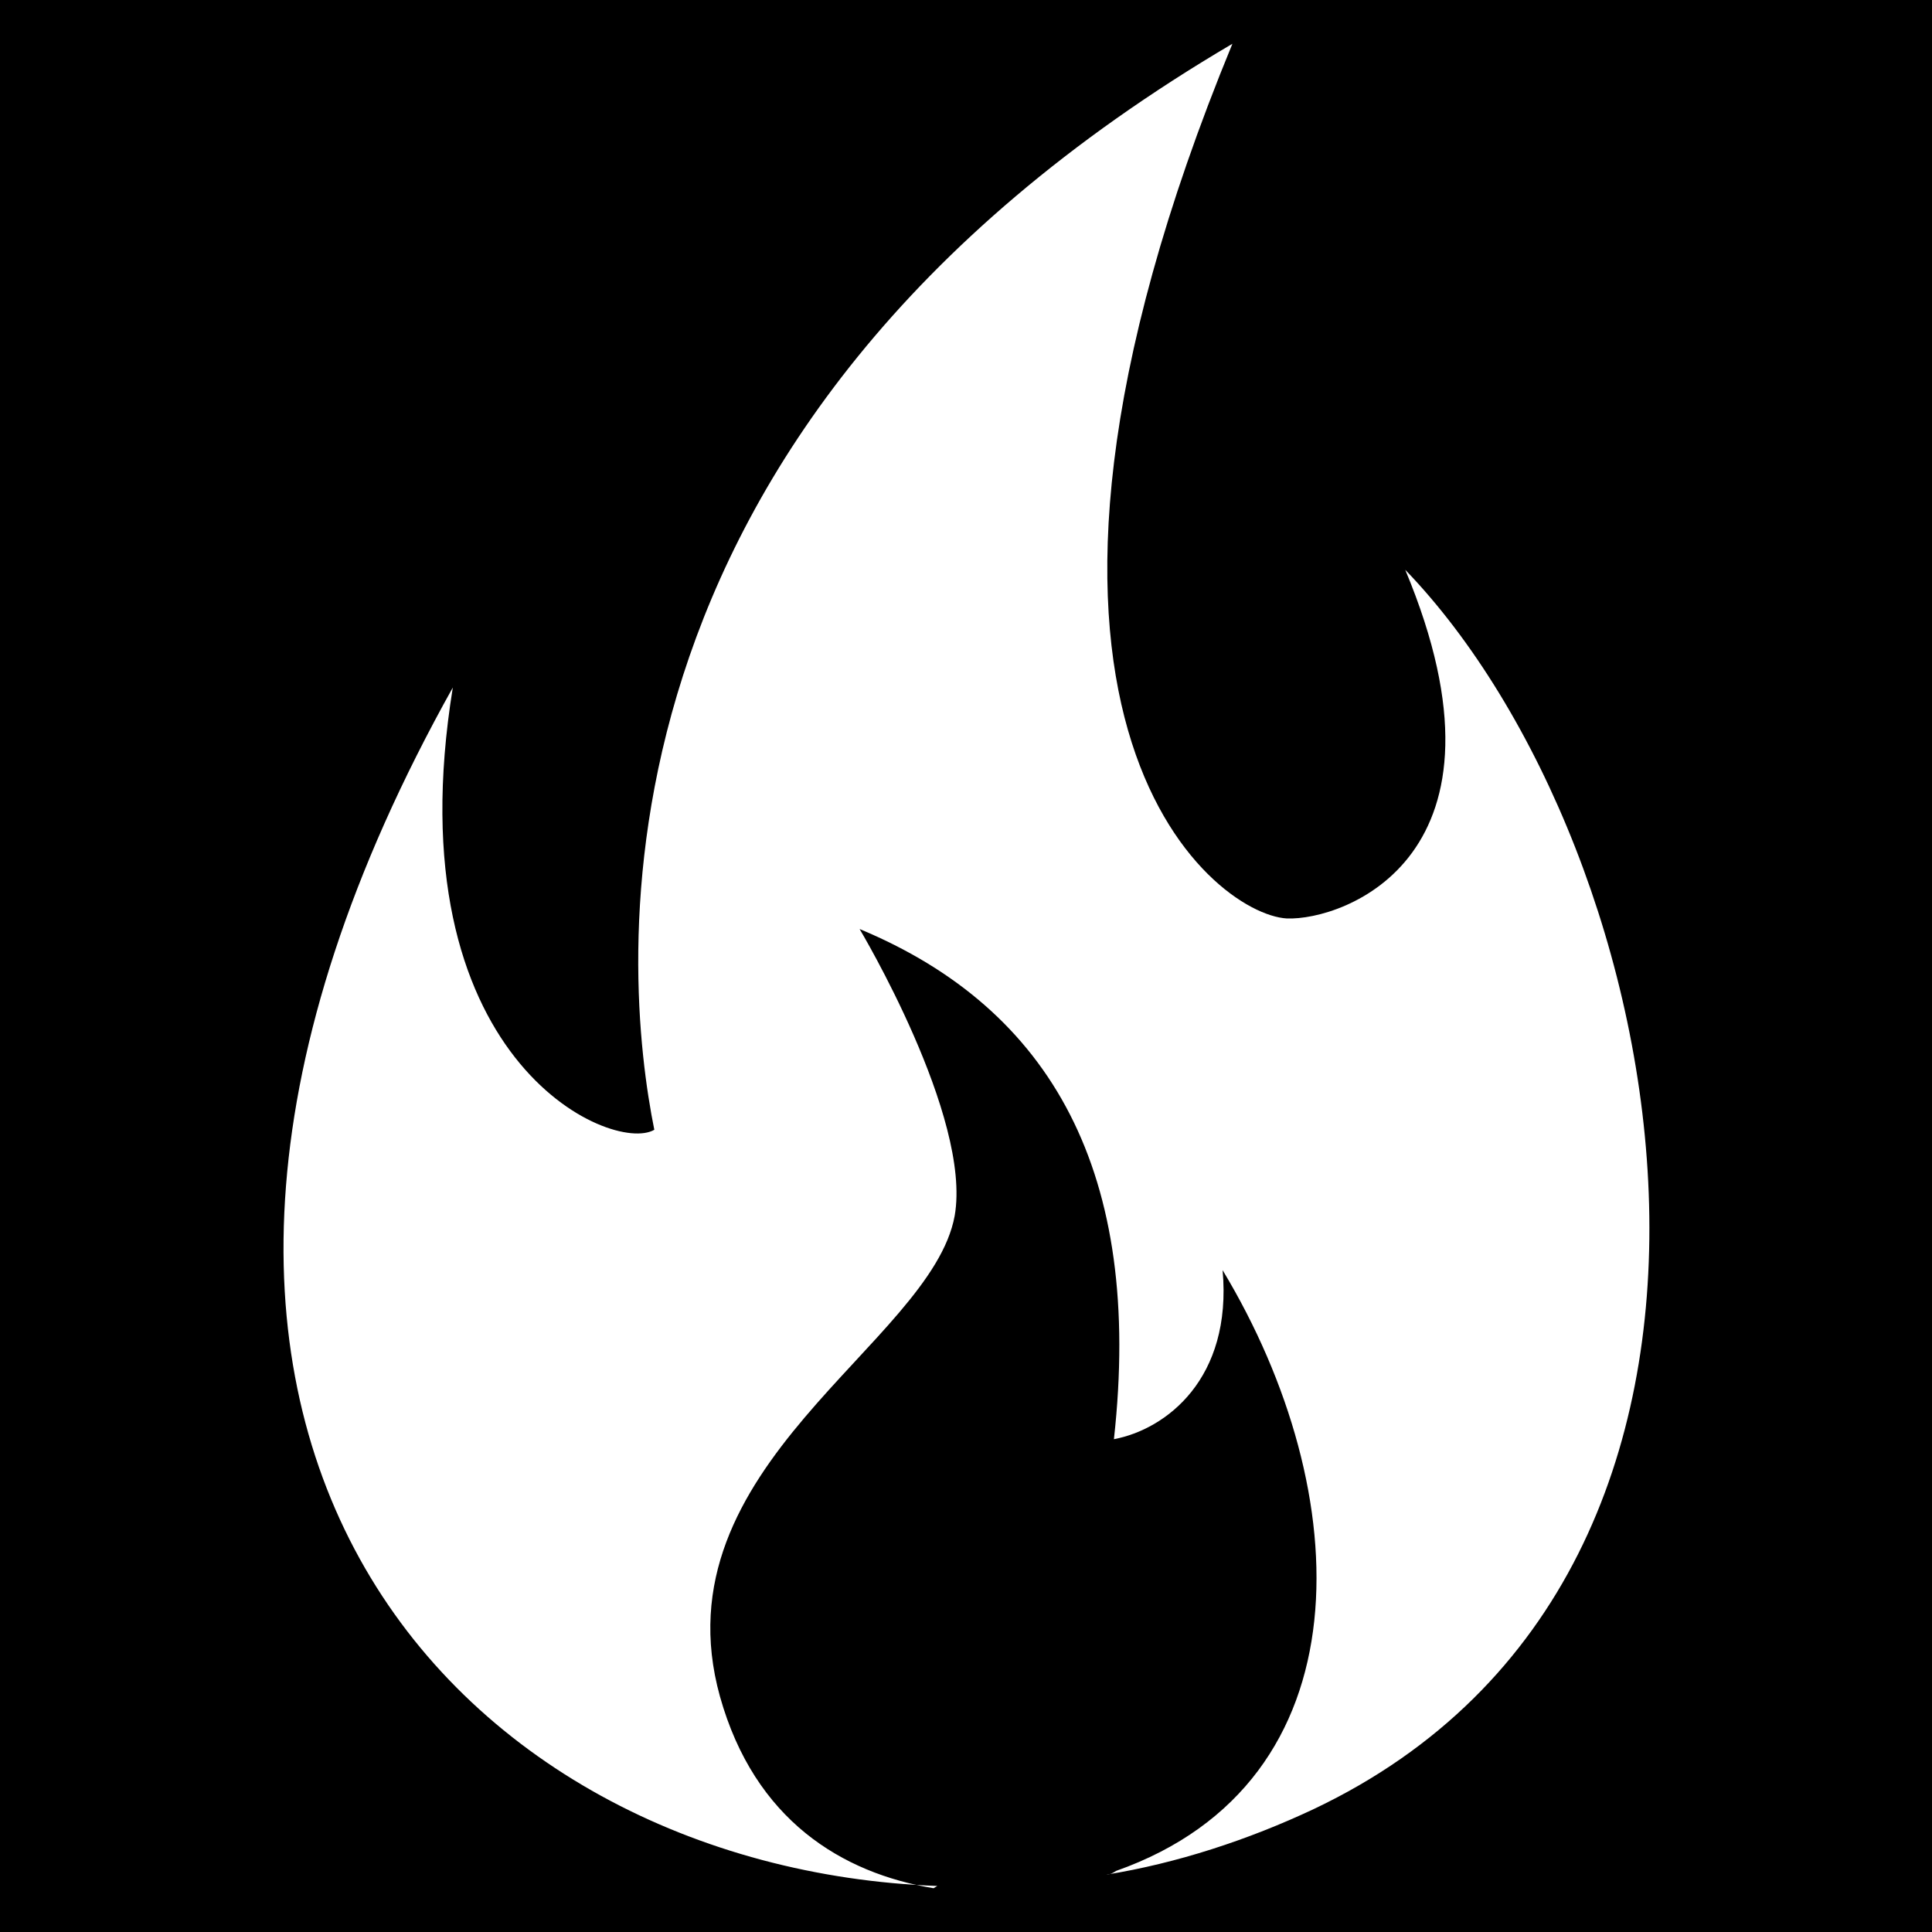 <svg xmlns="http://www.w3.org/2000/svg" viewBox="0 0 256 256"><defs><style> .cls-1 { fill: #fff; fill-rule: evenodd; } </style></defs><g><g id="Warstwa_1"><rect y="0" width="256" height="256"></rect><path class="cls-1" d="M124.2,249.9c-63.5-2.3-119.2-60.4-64.2-158.8-8,49.3,21.1,61.9,26.7,58.6-4.1-20.3-11.3-92.2,76.6-143.9-36.5,88.6-2.8,115.3,7.2,115.9,7.5.3,31.6-8.2,15.7-46.2,35.7,37,54.5,132.6-12.1,164.2-8.7,4.1-18.2,7.2-27.5,8.7.5,0,1-.3,1.3-.5,33.4-11.8,31.9-50.1,14.1-79.6,1.3,14.4-7.5,21.1-14.4,22.4,3.9-35.2-8.2-57-33.7-67.6,0,0,14.9,24.9,12.6,38-3.1,17-39.6,33.1-31.1,63.7,4.6,16.4,16.2,23.4,28.3,25.4l.5-.3Z"></path></g></g></svg>